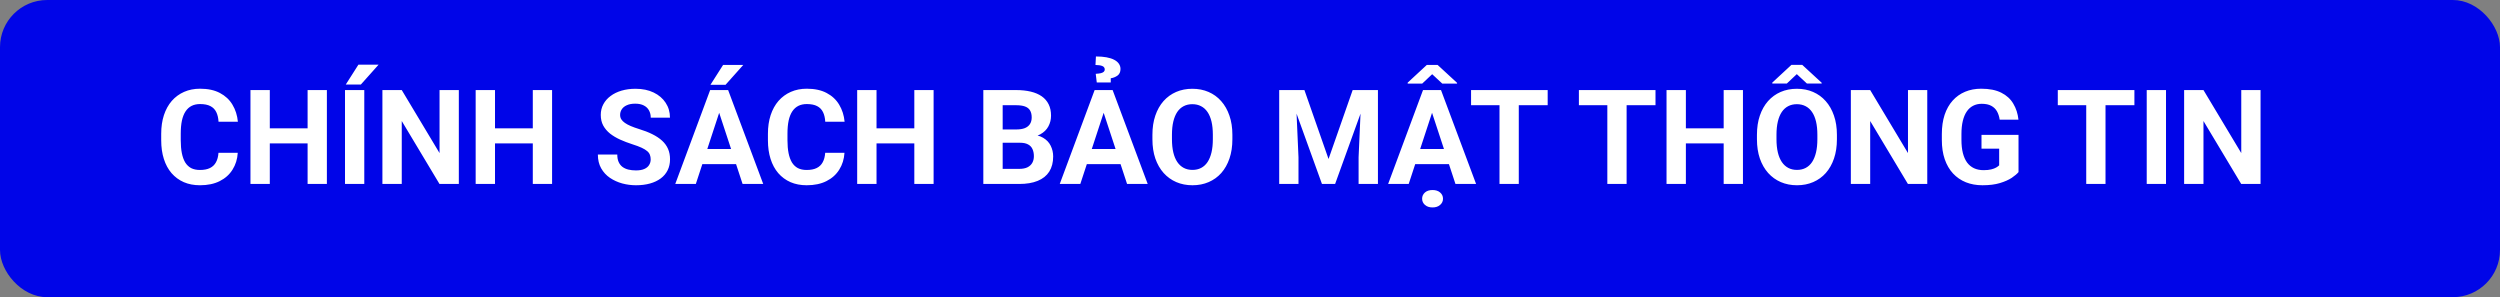<svg width="1060" height="126" viewBox="0 0 1060 126" fill="none" xmlns="http://www.w3.org/2000/svg">
<rect x="0" y="0" width="1060" height="126" fill="#808080" stroke="none"/>
<rect width="1060" height="126" rx="20" fill="#0005E8"/>
<path d="M92.633 64.793H100.809C100.645 67.473 99.906 69.852 98.594 71.93C97.299 74.008 95.486 75.63 93.152 76.797C90.837 77.963 88.048 78.547 84.785 78.547C82.233 78.547 79.945 78.109 77.922 77.234C75.898 76.341 74.167 75.065 72.727 73.406C71.305 71.747 70.22 69.742 69.473 67.391C68.725 65.039 68.352 62.405 68.352 59.488V56.727C68.352 53.81 68.734 51.176 69.5 48.824C70.284 46.454 71.396 44.44 72.836 42.781C74.294 41.122 76.035 39.846 78.059 38.953C80.082 38.06 82.342 37.613 84.84 37.613C88.158 37.613 90.956 38.215 93.234 39.418C95.531 40.621 97.309 42.28 98.566 44.395C99.842 46.509 100.608 48.915 100.863 51.613H92.66C92.569 50.009 92.25 48.651 91.703 47.539C91.156 46.409 90.327 45.561 89.215 44.996C88.121 44.413 86.663 44.121 84.84 44.121C83.473 44.121 82.279 44.376 81.258 44.887C80.237 45.397 79.38 46.172 78.688 47.211C77.995 48.25 77.475 49.562 77.129 51.148C76.801 52.716 76.637 54.557 76.637 56.672V59.488C76.637 61.548 76.792 63.362 77.102 64.93C77.412 66.479 77.885 67.792 78.523 68.867C79.18 69.924 80.018 70.727 81.039 71.273C82.078 71.802 83.327 72.066 84.785 72.066C86.499 72.066 87.912 71.793 89.023 71.246C90.135 70.699 90.983 69.888 91.566 68.812C92.168 67.737 92.523 66.397 92.633 64.793ZM132.746 54.402V60.801H111.965V54.402H132.746ZM114.398 38.188V78H106.195V38.188H114.398ZM138.598 38.188V78H130.422V38.188H138.598ZM154.457 38.188V78H146.281V38.188H154.457ZM146.609 35.836L151.969 27.414H160.527L153.008 35.836H146.609ZM194.543 38.188V78H186.34L170.344 51.312V78H162.141V38.188H170.344L186.367 64.902V38.188H194.543ZM228.23 54.402V60.801H207.449V54.402H228.23ZM209.883 38.188V78H201.68V38.188H209.883ZM234.082 38.188V78H225.906V38.188H234.082ZM275.891 67.582C275.891 66.871 275.781 66.233 275.562 65.668C275.362 65.085 274.979 64.556 274.414 64.082C273.849 63.59 273.056 63.107 272.035 62.633C271.014 62.159 269.693 61.667 268.07 61.156C266.266 60.573 264.552 59.917 262.93 59.188C261.326 58.458 259.904 57.611 258.664 56.645C257.443 55.66 256.477 54.521 255.766 53.227C255.073 51.932 254.727 50.428 254.727 48.715C254.727 47.056 255.091 45.552 255.82 44.203C256.549 42.836 257.57 41.669 258.883 40.703C260.195 39.719 261.745 38.962 263.531 38.434C265.336 37.905 267.314 37.641 269.465 37.641C272.4 37.641 274.961 38.169 277.148 39.227C279.336 40.284 281.031 41.733 282.234 43.574C283.456 45.415 284.066 47.521 284.066 49.891H275.918C275.918 48.724 275.672 47.703 275.18 46.828C274.706 45.935 273.977 45.233 272.992 44.723C272.026 44.212 270.805 43.957 269.328 43.957C267.906 43.957 266.721 44.176 265.773 44.613C264.826 45.033 264.115 45.607 263.641 46.336C263.167 47.047 262.93 47.849 262.93 48.742C262.93 49.417 263.094 50.027 263.422 50.574C263.768 51.121 264.279 51.632 264.953 52.105C265.628 52.579 266.457 53.026 267.441 53.445C268.426 53.865 269.565 54.275 270.859 54.676C273.029 55.332 274.934 56.07 276.574 56.891C278.233 57.711 279.618 58.632 280.73 59.652C281.842 60.673 282.681 61.831 283.246 63.125C283.811 64.419 284.094 65.887 284.094 67.527C284.094 69.259 283.757 70.809 283.082 72.176C282.408 73.543 281.432 74.701 280.156 75.648C278.88 76.596 277.358 77.316 275.59 77.809C273.822 78.301 271.844 78.547 269.656 78.547C267.688 78.547 265.746 78.292 263.832 77.781C261.918 77.253 260.177 76.46 258.609 75.402C257.06 74.345 255.82 72.996 254.891 71.356C253.961 69.715 253.496 67.773 253.496 65.531H261.727C261.727 66.771 261.918 67.819 262.301 68.676C262.684 69.533 263.221 70.225 263.914 70.754C264.625 71.283 265.464 71.665 266.43 71.902C267.414 72.139 268.49 72.258 269.656 72.258C271.078 72.258 272.245 72.057 273.156 71.656C274.086 71.255 274.77 70.699 275.207 69.988C275.663 69.277 275.891 68.475 275.891 67.582ZM305.859 44.996L295.031 78H286.309L301.102 38.188H306.652L305.859 44.996ZM314.855 78L304 44.996L303.125 38.188H308.73L323.605 78H314.855ZM314.363 63.18V69.606H293.336V63.18H314.363ZM301.238 35.945L306.598 27.523H315.156L307.637 35.945H301.238ZM349.883 64.793H358.059C357.895 67.473 357.156 69.852 355.844 71.93C354.549 74.008 352.736 75.63 350.402 76.797C348.087 77.963 345.298 78.547 342.035 78.547C339.483 78.547 337.195 78.109 335.172 77.234C333.148 76.341 331.417 75.065 329.977 73.406C328.555 71.747 327.47 69.742 326.723 67.391C325.975 65.039 325.602 62.405 325.602 59.488V56.727C325.602 53.81 325.984 51.176 326.75 48.824C327.534 46.454 328.646 44.44 330.086 42.781C331.544 41.122 333.285 39.846 335.309 38.953C337.332 38.06 339.592 37.613 342.09 37.613C345.408 37.613 348.206 38.215 350.484 39.418C352.781 40.621 354.559 42.28 355.816 44.395C357.092 46.509 357.858 48.915 358.113 51.613H349.91C349.819 50.009 349.5 48.651 348.953 47.539C348.406 46.409 347.577 45.561 346.465 44.996C345.371 44.413 343.913 44.121 342.09 44.121C340.723 44.121 339.529 44.376 338.508 44.887C337.487 45.397 336.63 46.172 335.938 47.211C335.245 48.25 334.725 49.562 334.379 51.148C334.051 52.716 333.887 54.557 333.887 56.672V59.488C333.887 61.548 334.042 63.362 334.352 64.93C334.661 66.479 335.135 67.792 335.773 68.867C336.43 69.924 337.268 70.727 338.289 71.273C339.328 71.802 340.577 72.066 342.035 72.066C343.749 72.066 345.161 71.793 346.273 71.246C347.385 70.699 348.233 69.888 348.816 68.812C349.418 67.737 349.773 66.397 349.883 64.793ZM389.996 54.402V60.801H369.215V54.402H389.996ZM371.648 38.188V78H363.445V38.188H371.648ZM395.848 38.188V78H387.672V38.188H395.848ZM432.516 60.527H422.289L422.234 54.895H430.82C432.333 54.895 433.573 54.703 434.539 54.32C435.505 53.919 436.225 53.345 436.699 52.598C437.191 51.832 437.438 50.902 437.438 49.809C437.438 48.569 437.201 47.566 436.727 46.801C436.271 46.035 435.551 45.479 434.566 45.133C433.6 44.786 432.352 44.613 430.82 44.613H425.133V78H416.93V38.188H430.82C433.135 38.188 435.204 38.406 437.027 38.844C438.868 39.281 440.427 39.947 441.703 40.84C442.979 41.733 443.954 42.863 444.629 44.23C445.303 45.579 445.641 47.184 445.641 49.043C445.641 50.684 445.267 52.197 444.52 53.582C443.79 54.967 442.633 56.098 441.047 56.973C439.479 57.848 437.428 58.331 434.895 58.422L432.516 60.527ZM432.16 78H420.047L423.246 71.602H432.16C433.6 71.602 434.776 71.374 435.688 70.918C436.599 70.444 437.273 69.806 437.711 69.004C438.148 68.202 438.367 67.281 438.367 66.242C438.367 65.076 438.167 64.064 437.766 63.207C437.383 62.35 436.763 61.694 435.906 61.238C435.049 60.764 433.919 60.527 432.516 60.527H424.613L424.668 54.895H434.512L436.398 57.109C438.823 57.073 440.773 57.501 442.25 58.395C443.745 59.27 444.829 60.409 445.504 61.812C446.197 63.216 446.543 64.72 446.543 66.324C446.543 68.876 445.987 71.027 444.875 72.777C443.763 74.509 442.132 75.812 439.98 76.688C437.848 77.562 435.241 78 432.16 78ZM468.883 44.996L458.055 78H449.332L464.125 38.188H469.676L468.883 44.996ZM477.879 78L467.023 44.996L466.148 38.188H471.754L486.629 78H477.879ZM477.387 63.18V69.606H456.359V63.18H477.387ZM470.961 34.961H465.027L464.59 31.297C465.501 31.242 466.23 31.151 466.777 31.023C467.342 30.878 467.753 30.677 468.008 30.422C468.281 30.167 468.418 29.848 468.418 29.465C468.418 29.082 468.318 28.772 468.117 28.535C467.935 28.28 467.661 28.088 467.297 27.961C466.932 27.815 466.513 27.715 466.039 27.66C465.565 27.587 465.046 27.551 464.48 27.551L464.672 23.941C466.367 23.941 467.862 24.06 469.156 24.297C470.469 24.534 471.562 24.889 472.438 25.363C473.312 25.819 473.969 26.375 474.406 27.031C474.862 27.688 475.09 28.426 475.09 29.246C475.09 30.504 474.661 31.443 473.805 32.062C472.948 32.664 472 33.038 470.961 33.184V34.961ZM522.531 57.164V59.051C522.531 62.077 522.121 64.793 521.301 67.199C520.48 69.606 519.323 71.656 517.828 73.352C516.333 75.029 514.547 76.314 512.469 77.207C510.409 78.1 508.121 78.547 505.605 78.547C503.108 78.547 500.82 78.1 498.742 77.207C496.682 76.314 494.896 75.029 493.383 73.352C491.87 71.656 490.694 69.606 489.855 67.199C489.035 64.793 488.625 62.077 488.625 59.051V57.164C488.625 54.12 489.035 51.404 489.855 49.016C490.676 46.609 491.833 44.559 493.328 42.863C494.841 41.168 496.628 39.874 498.688 38.98C500.766 38.087 503.053 37.641 505.551 37.641C508.066 37.641 510.354 38.087 512.414 38.98C514.492 39.874 516.279 41.168 517.773 42.863C519.286 44.559 520.453 46.609 521.273 49.016C522.112 51.404 522.531 54.12 522.531 57.164ZM514.246 59.051V57.109C514.246 54.995 514.055 53.135 513.672 51.531C513.289 49.927 512.724 48.578 511.977 47.484C511.229 46.391 510.318 45.57 509.242 45.023C508.167 44.458 506.936 44.176 505.551 44.176C504.165 44.176 502.935 44.458 501.859 45.023C500.802 45.57 499.9 46.391 499.152 47.484C498.423 48.578 497.867 49.927 497.484 51.531C497.102 53.135 496.91 54.995 496.91 57.109V59.051C496.91 61.147 497.102 63.007 497.484 64.629C497.867 66.233 498.432 67.591 499.18 68.703C499.927 69.797 500.839 70.626 501.914 71.191C502.99 71.757 504.22 72.039 505.605 72.039C506.991 72.039 508.221 71.757 509.297 71.191C510.372 70.626 511.275 69.797 512.004 68.703C512.733 67.591 513.289 66.233 513.672 64.629C514.055 63.007 514.246 61.147 514.246 59.051ZM546.129 38.188H553.074L563.301 67.418L573.527 38.188H580.473L566.09 78H560.512L546.129 38.188ZM542.383 38.188H549.301L550.559 66.68V78H542.383V38.188ZM577.301 38.188H584.246V78H576.043V66.68L577.301 38.188ZM608.117 44.996L597.289 78H588.566L603.359 38.188H608.91L608.117 44.996ZM617.113 78L606.258 44.996L605.383 38.188H610.988L625.863 78H617.113ZM616.621 63.18V69.606H595.594V63.18H616.621ZM609.539 27.523L617.797 35.125V35.453H611.535L607.242 31.461L603.004 35.453H596.852V35.043L604.973 27.523H609.539ZM602.977 84.262C602.977 83.204 603.378 82.32 604.18 81.609C604.982 80.917 606.057 80.57 607.406 80.57C608.737 80.57 609.803 80.917 610.605 81.609C611.426 82.32 611.836 83.204 611.836 84.262C611.836 85.301 611.426 86.176 610.605 86.887C609.803 87.598 608.737 87.953 607.406 87.953C606.057 87.953 604.982 87.598 604.18 86.887C603.378 86.176 602.977 85.301 602.977 84.262ZM643.965 38.188V78H635.789V38.188H643.965ZM656.215 38.188V44.613H623.73V38.188H656.215ZM689.684 38.188V78H681.508V38.188H689.684ZM701.934 38.188V44.613H669.449V38.188H701.934ZM733.16 54.402V60.801H712.379V54.402H733.16ZM714.812 38.188V78H706.609V38.188H714.812ZM739.012 38.188V78H730.836V38.188H739.012ZM778.852 57.164V59.051C778.852 62.077 778.441 64.793 777.621 67.199C776.801 69.606 775.643 71.656 774.148 73.352C772.654 75.029 770.867 76.314 768.789 77.207C766.729 78.1 764.441 78.547 761.926 78.547C759.428 78.547 757.141 78.1 755.062 77.207C753.003 76.314 751.216 75.029 749.703 73.352C748.19 71.656 747.014 69.606 746.176 67.199C745.355 64.793 744.945 62.077 744.945 59.051V57.164C744.945 54.12 745.355 51.404 746.176 49.016C746.996 46.609 748.154 44.559 749.648 42.863C751.161 41.168 752.948 39.874 755.008 38.98C757.086 38.087 759.374 37.641 761.871 37.641C764.387 37.641 766.674 38.087 768.734 38.98C770.812 39.874 772.599 41.168 774.094 42.863C775.607 44.559 776.773 46.609 777.594 49.016C778.432 51.404 778.852 54.12 778.852 57.164ZM770.566 59.051V57.109C770.566 54.995 770.375 53.135 769.992 51.531C769.609 49.927 769.044 48.578 768.297 47.484C767.549 46.391 766.638 45.57 765.562 45.023C764.487 44.458 763.257 44.176 761.871 44.176C760.486 44.176 759.255 44.458 758.18 45.023C757.122 45.57 756.22 46.391 755.473 47.484C754.743 48.578 754.188 49.927 753.805 51.531C753.422 53.135 753.23 54.995 753.23 57.109V59.051C753.23 61.147 753.422 63.007 753.805 64.629C754.188 66.233 754.753 67.591 755.5 68.703C756.247 69.797 757.159 70.626 758.234 71.191C759.31 71.757 760.54 72.039 761.926 72.039C763.311 72.039 764.542 71.757 765.617 71.191C766.693 70.626 767.595 69.797 768.324 68.703C769.053 67.591 769.609 66.233 769.992 64.629C770.375 63.007 770.566 61.147 770.566 59.051ZM764.141 27.496L772.398 35.098V35.426H766.137L761.844 31.434L757.605 35.426H751.453V35.016L759.574 27.496H764.141ZM817.16 38.188V78H808.957L792.961 51.312V78H784.758V38.188H792.961L808.984 64.902V38.188H817.16ZM855.852 57.191V72.969C855.232 73.716 854.275 74.527 852.98 75.402C851.686 76.259 850.018 76.997 847.977 77.617C845.935 78.237 843.465 78.547 840.566 78.547C837.996 78.547 835.654 78.128 833.539 77.289C831.424 76.432 829.602 75.184 828.07 73.543C826.557 71.902 825.391 69.897 824.57 67.527C823.75 65.139 823.34 62.414 823.34 59.352V56.863C823.34 53.801 823.732 51.075 824.516 48.688C825.318 46.3 826.457 44.285 827.934 42.645C829.41 41.004 831.169 39.755 833.211 38.898C835.253 38.042 837.522 37.613 840.02 37.613C843.483 37.613 846.327 38.178 848.551 39.309C850.775 40.421 852.47 41.97 853.637 43.957C854.822 45.926 855.551 48.186 855.824 50.738H847.867C847.667 49.389 847.284 48.214 846.719 47.211C846.154 46.208 845.342 45.425 844.285 44.859C843.246 44.294 841.897 44.012 840.238 44.012C838.871 44.012 837.65 44.294 836.574 44.859C835.517 45.406 834.624 46.217 833.895 47.293C833.165 48.368 832.609 49.699 832.227 51.285C831.844 52.871 831.652 54.712 831.652 56.809V59.352C831.652 61.43 831.853 63.271 832.254 64.875C832.655 66.461 833.247 67.801 834.031 68.894C834.833 69.97 835.818 70.781 836.984 71.328C838.151 71.875 839.509 72.148 841.059 72.148C842.353 72.148 843.428 72.039 844.285 71.82C845.16 71.602 845.862 71.337 846.391 71.027C846.938 70.699 847.357 70.389 847.648 70.098V63.043H840.156V57.191H855.852ZM892.738 38.188V78H884.562V38.188H892.738ZM904.988 38.188V44.613H872.504V38.188H904.988ZM918.387 38.188V78H910.211V38.188H918.387ZM958.473 38.188V78H950.27L934.273 51.312V78H926.07V38.188H934.273L950.297 64.902V38.188H958.473Z" fill="white"/>
</svg>
